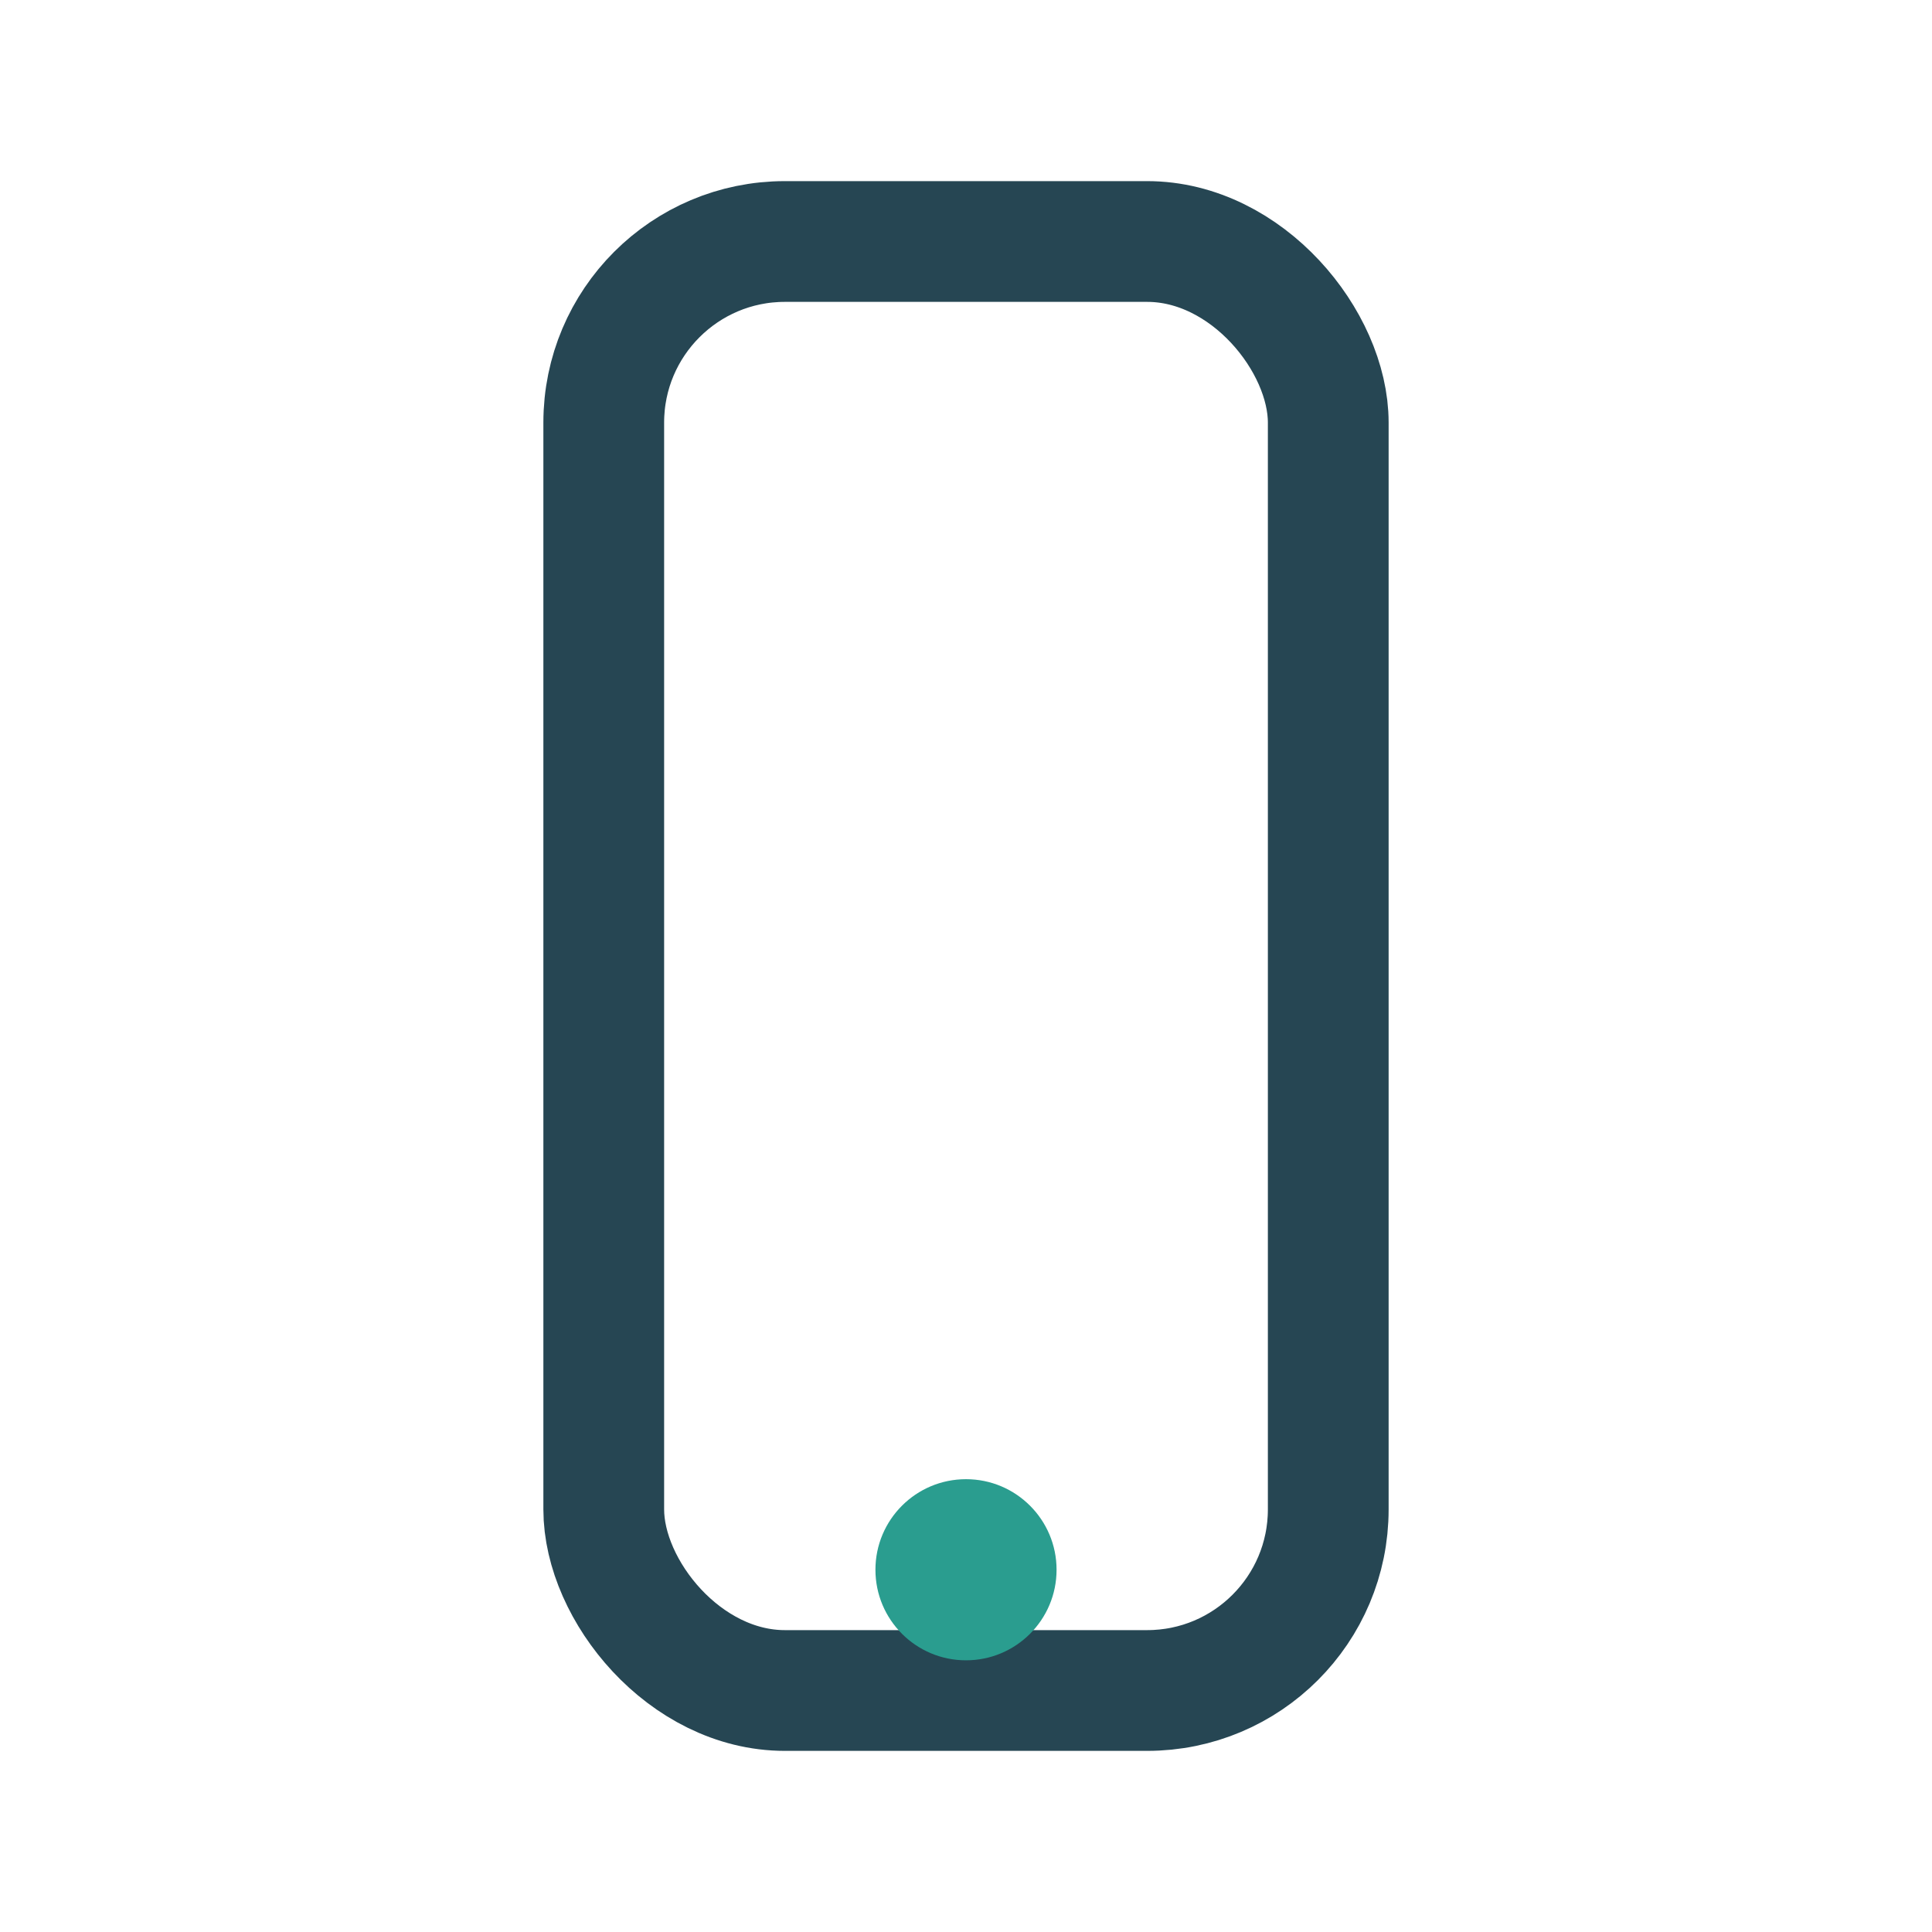 <?xml version="1.0" encoding="UTF-8"?>
<svg xmlns="http://www.w3.org/2000/svg" width="32" height="32" viewBox="0 0 32 32"><rect x="10" y="4" width="12" height="24" rx="3" fill="none" stroke="#264653" stroke-width="2"/><circle cx="16" cy="26" r="1.5" fill="#2A9D8F"/></svg>